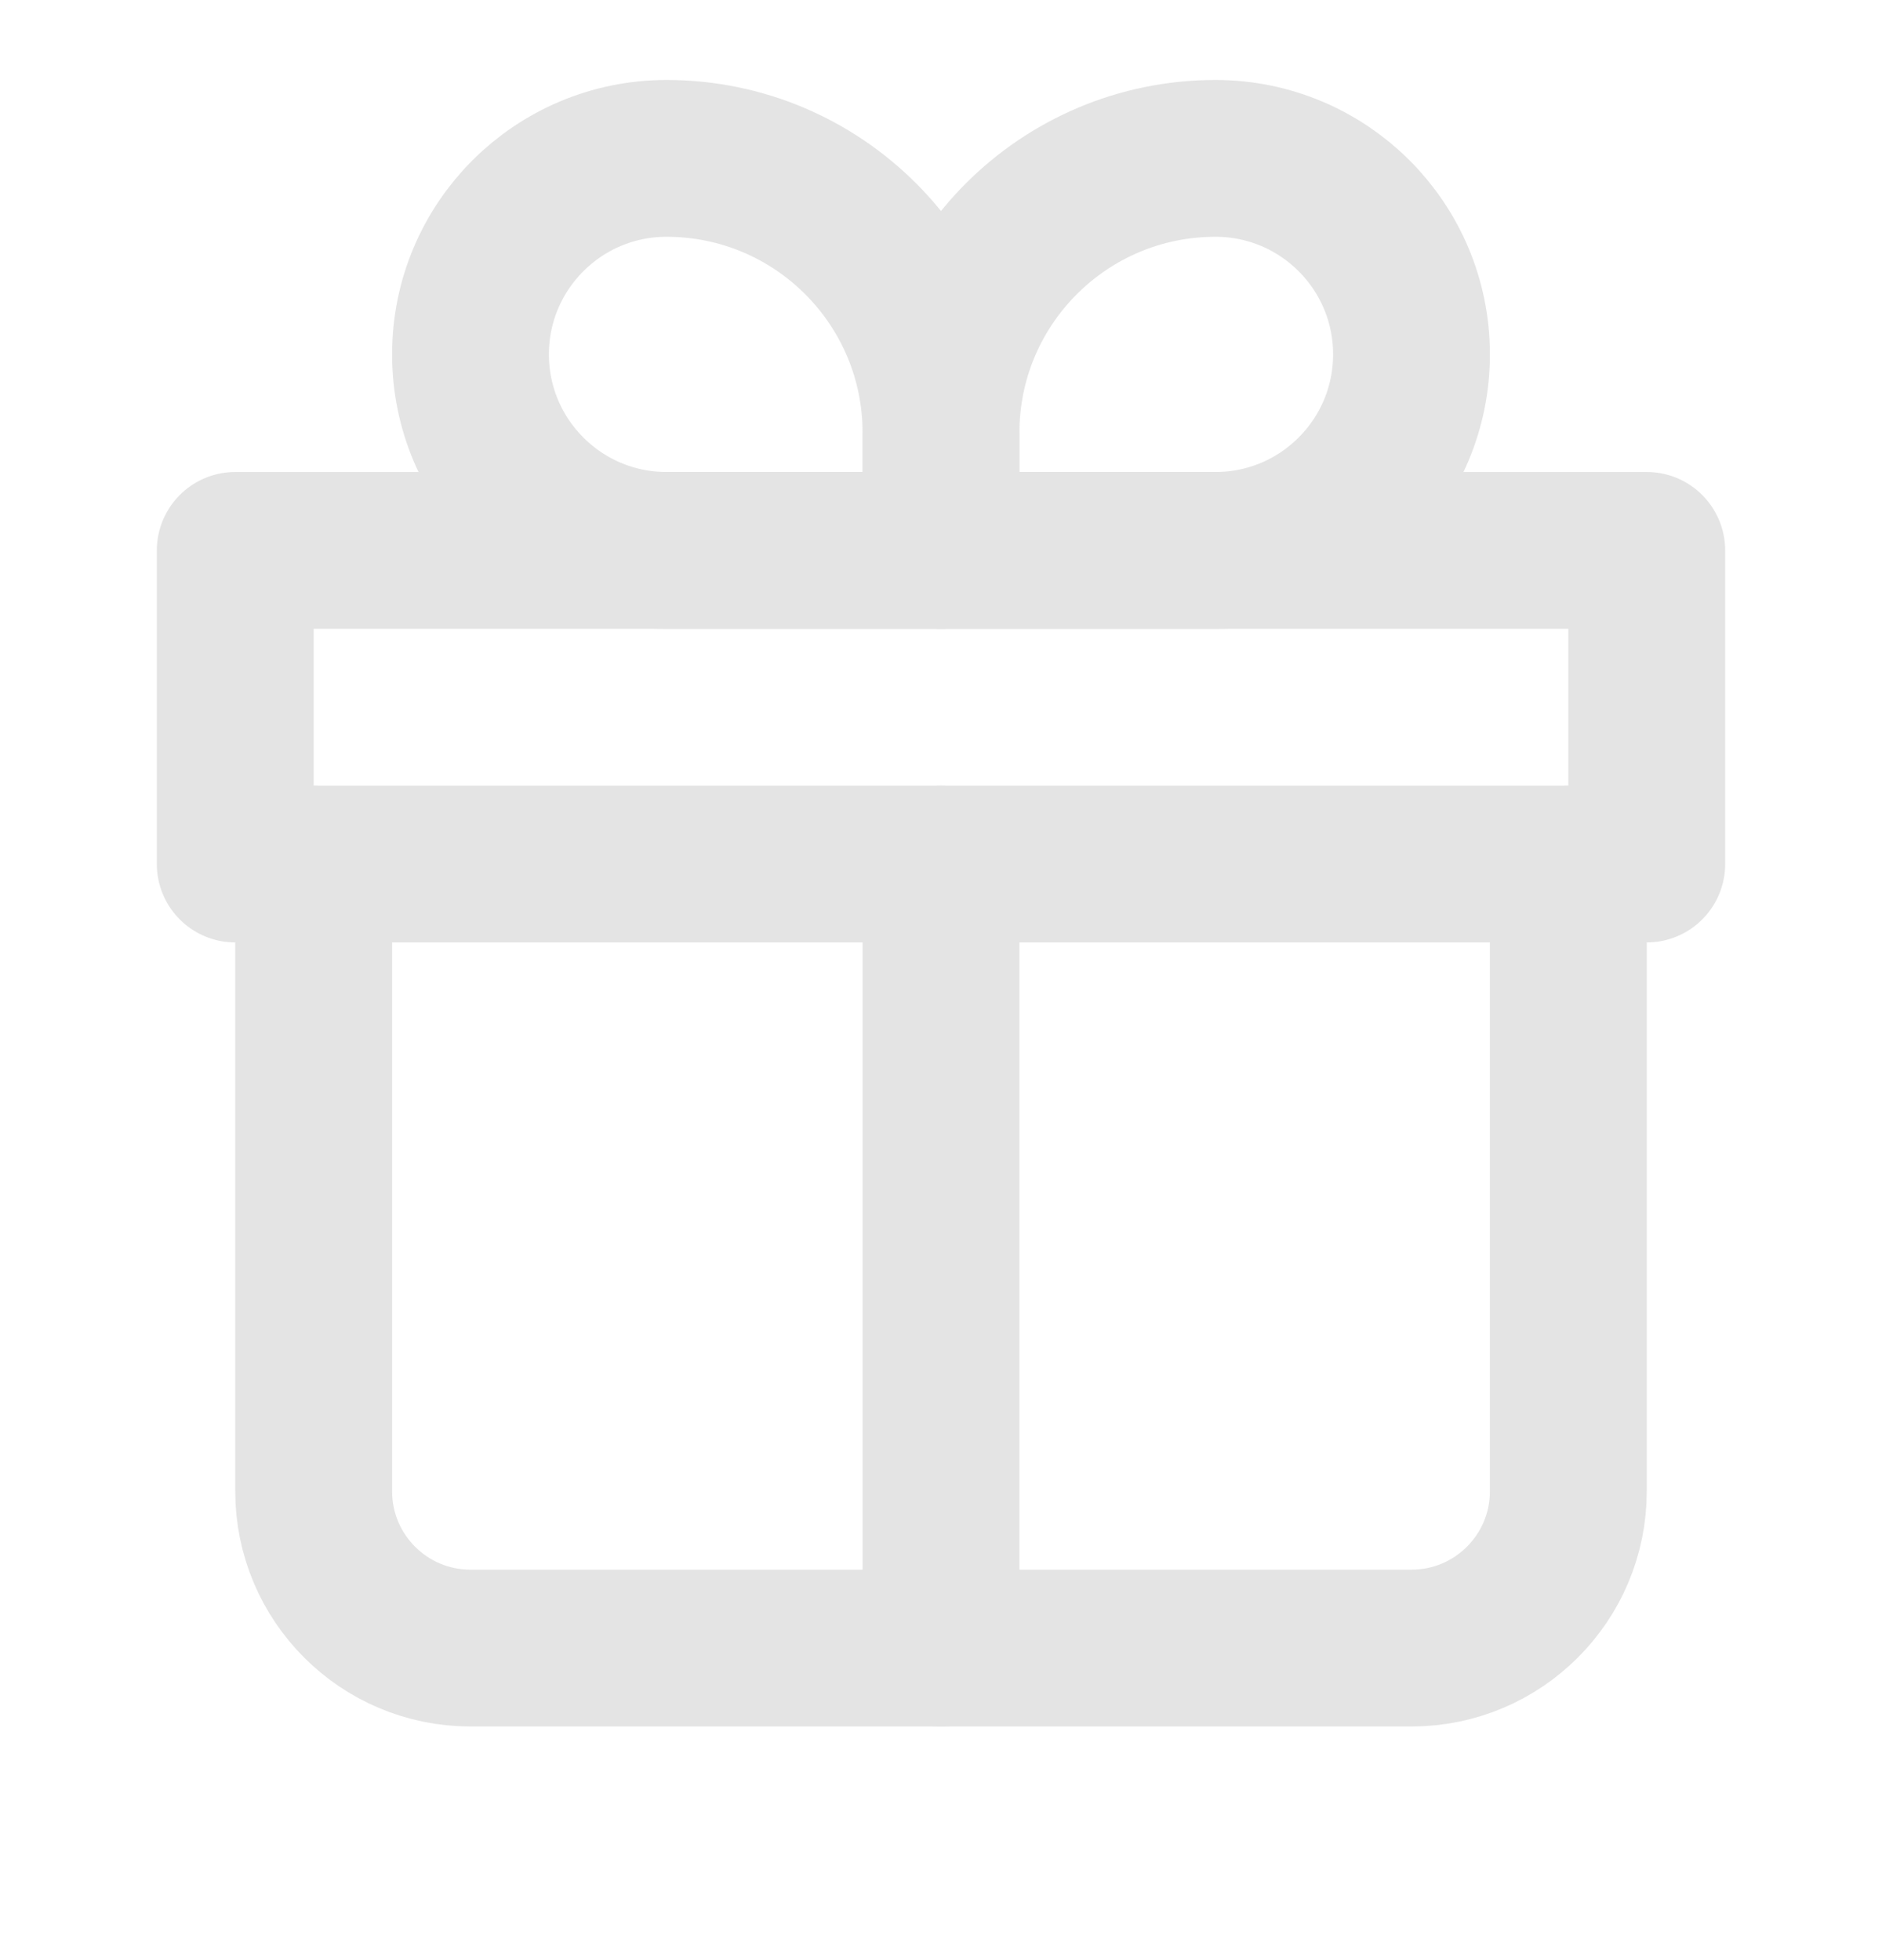 <svg width="24" height="25" viewBox="0 0 24 25" fill="none" xmlns="http://www.w3.org/2000/svg">
<g clip-path="url(#clip0_661_357)">
<path d="M4 11.02V19.02C4 20.124 4.895 21.02 6 21.02H18C19.105 21.02 20 20.124 20 19.02V11.02" stroke="#E4E4E4" stroke-width="2" stroke-linecap="round" stroke-linejoin="round"/>
<path d="M6 4.52C6 3.139 7.119 2.02 8.5 2.02V2.02C10.433 2.02 12 3.587 12 5.52V7.02H8.5C7.119 7.02 6 5.9 6 4.52V4.52Z" stroke="#E4E4E4" stroke-width="2" stroke-linejoin="round"/>
<path d="M18 4.52C18 3.139 16.881 2.02 15.5 2.02V2.02C13.567 2.02 12 3.587 12 5.52V7.02H15.5C16.881 7.02 18 5.9 18 4.52V4.52Z" stroke="#E4E4E4" stroke-width="2" stroke-linejoin="round"/>
<path d="M3 7.02H21V11.02H3V7.02Z" stroke="#E4E4E4" stroke-width="2" stroke-linecap="round" stroke-linejoin="round"/>
<path d="M12 11.02V21.02" stroke="#E4E4E4" stroke-width="2" stroke-linecap="round" stroke-linejoin="round"/>
</g>
<defs>
<clipPath id="clip0_661_357">
<rect width="24" height="24" fill="white" transform="translate(0 0.02)"/>
</clipPath>
</defs>
</svg>
